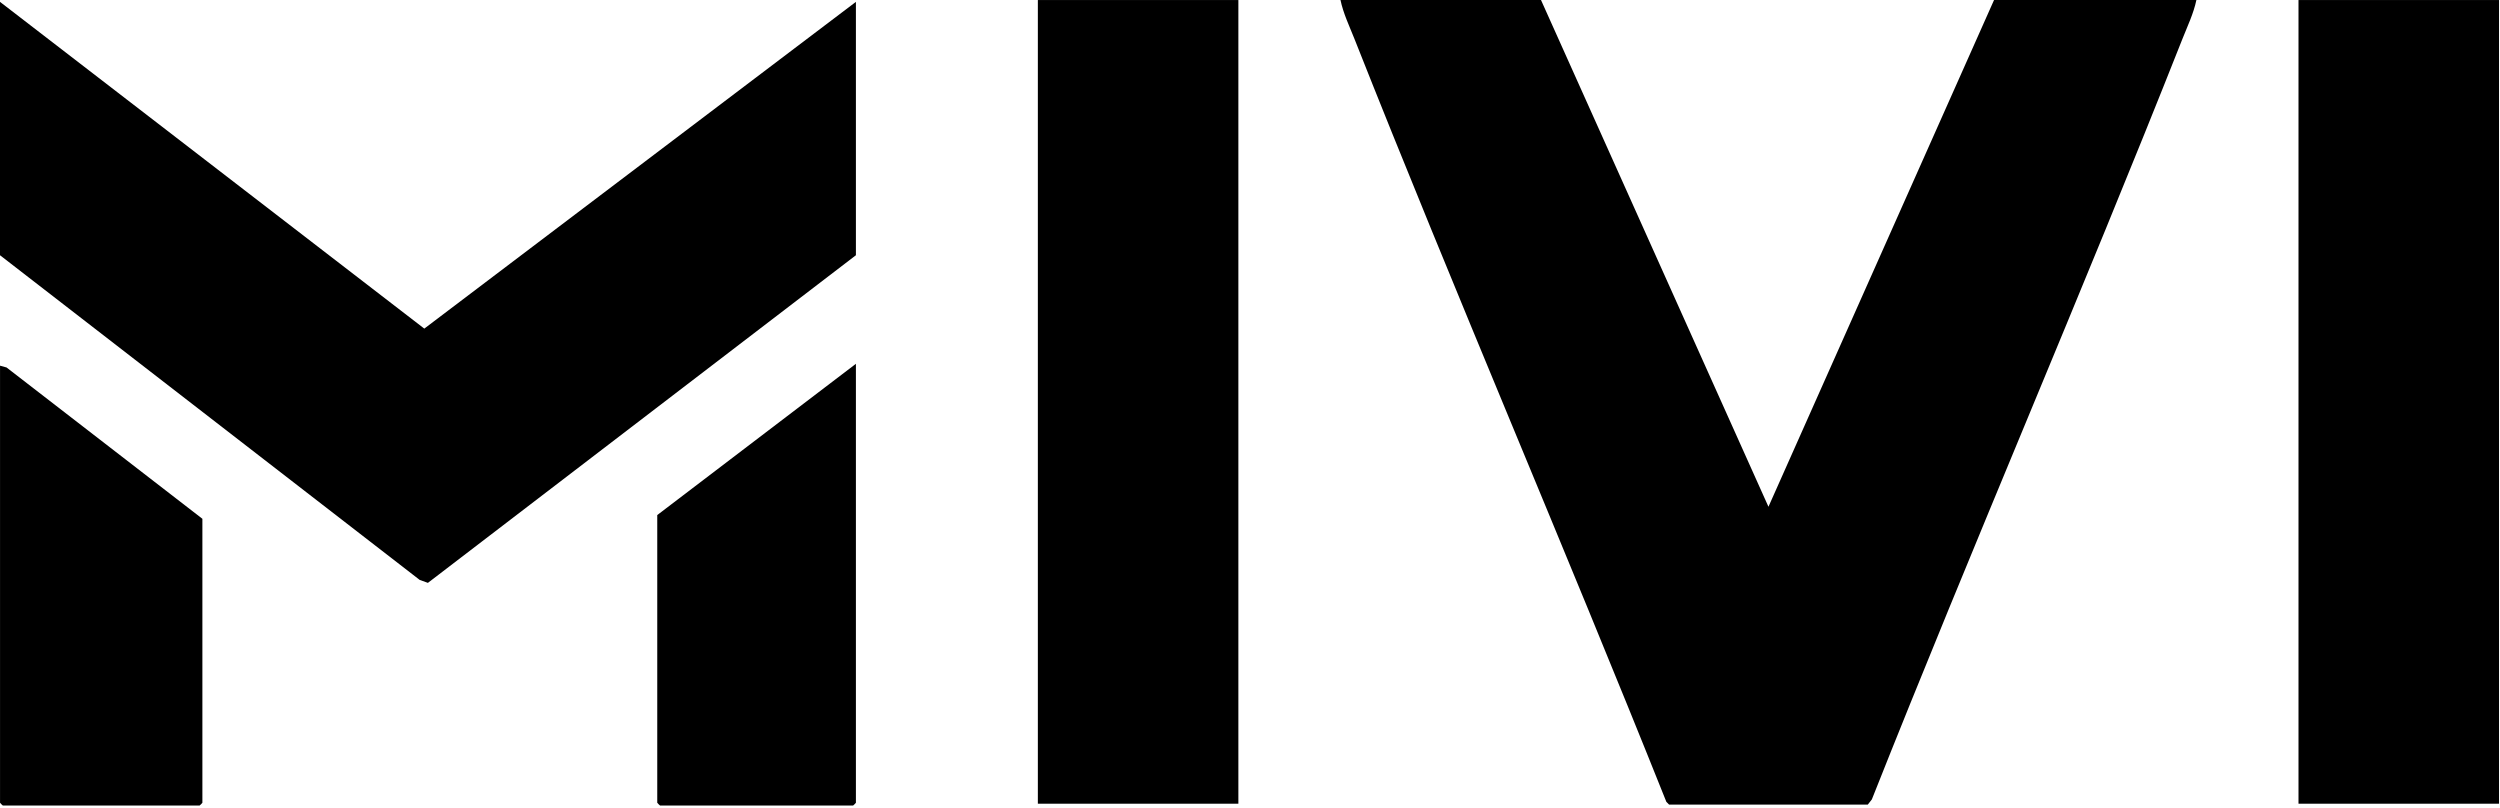 <svg width="817" height="264" viewBox="0 0 817 264" fill="none" xmlns="http://www.w3.org/2000/svg">
<path d="M503.6 0.01L577.93 165.61L651.65 0.01H717.78C716.88 4.37 714.85 8.59 713.21 12.73C680.3 95.92 644.69 178.08 611.72 261.25L610.39 262.95H545.46L544.56 262.03C511.25 178.68 475.67 96.18 442.64 12.72C441 8.58 438.97 4.36 438.07 0H503.6V0.01Z" fill="black"/>
<path d="M279.71 0.61V83.41L139.84 190.48L137.16 189.52L0 83.41V0.61L138.66 107.39L279.71 0.61Z" fill="black"/>
<path d="M404.7 0.01H339.17V262.65H404.7V0.01Z" fill="black"/>
<path d="M816.68 0.01H751.15V262.65H816.68V0.01Z" fill="black"/>
<path d="M0 119.5L2.14 120.09L66.14 169.54V262.34C66.14 262.4 65.29 263.25 65.23 263.25H0.92C0.86 263.25 0.01 262.4 0.01 262.34V119.49L0 119.5Z" fill="black"/>
<path d="M279.71 118.89V262.34C279.71 262.4 278.86 263.25 278.8 263.25H215.7C215.64 263.25 214.79 262.4 214.79 262.34V168.32L279.71 118.89Z" fill="black"/>
</svg>
